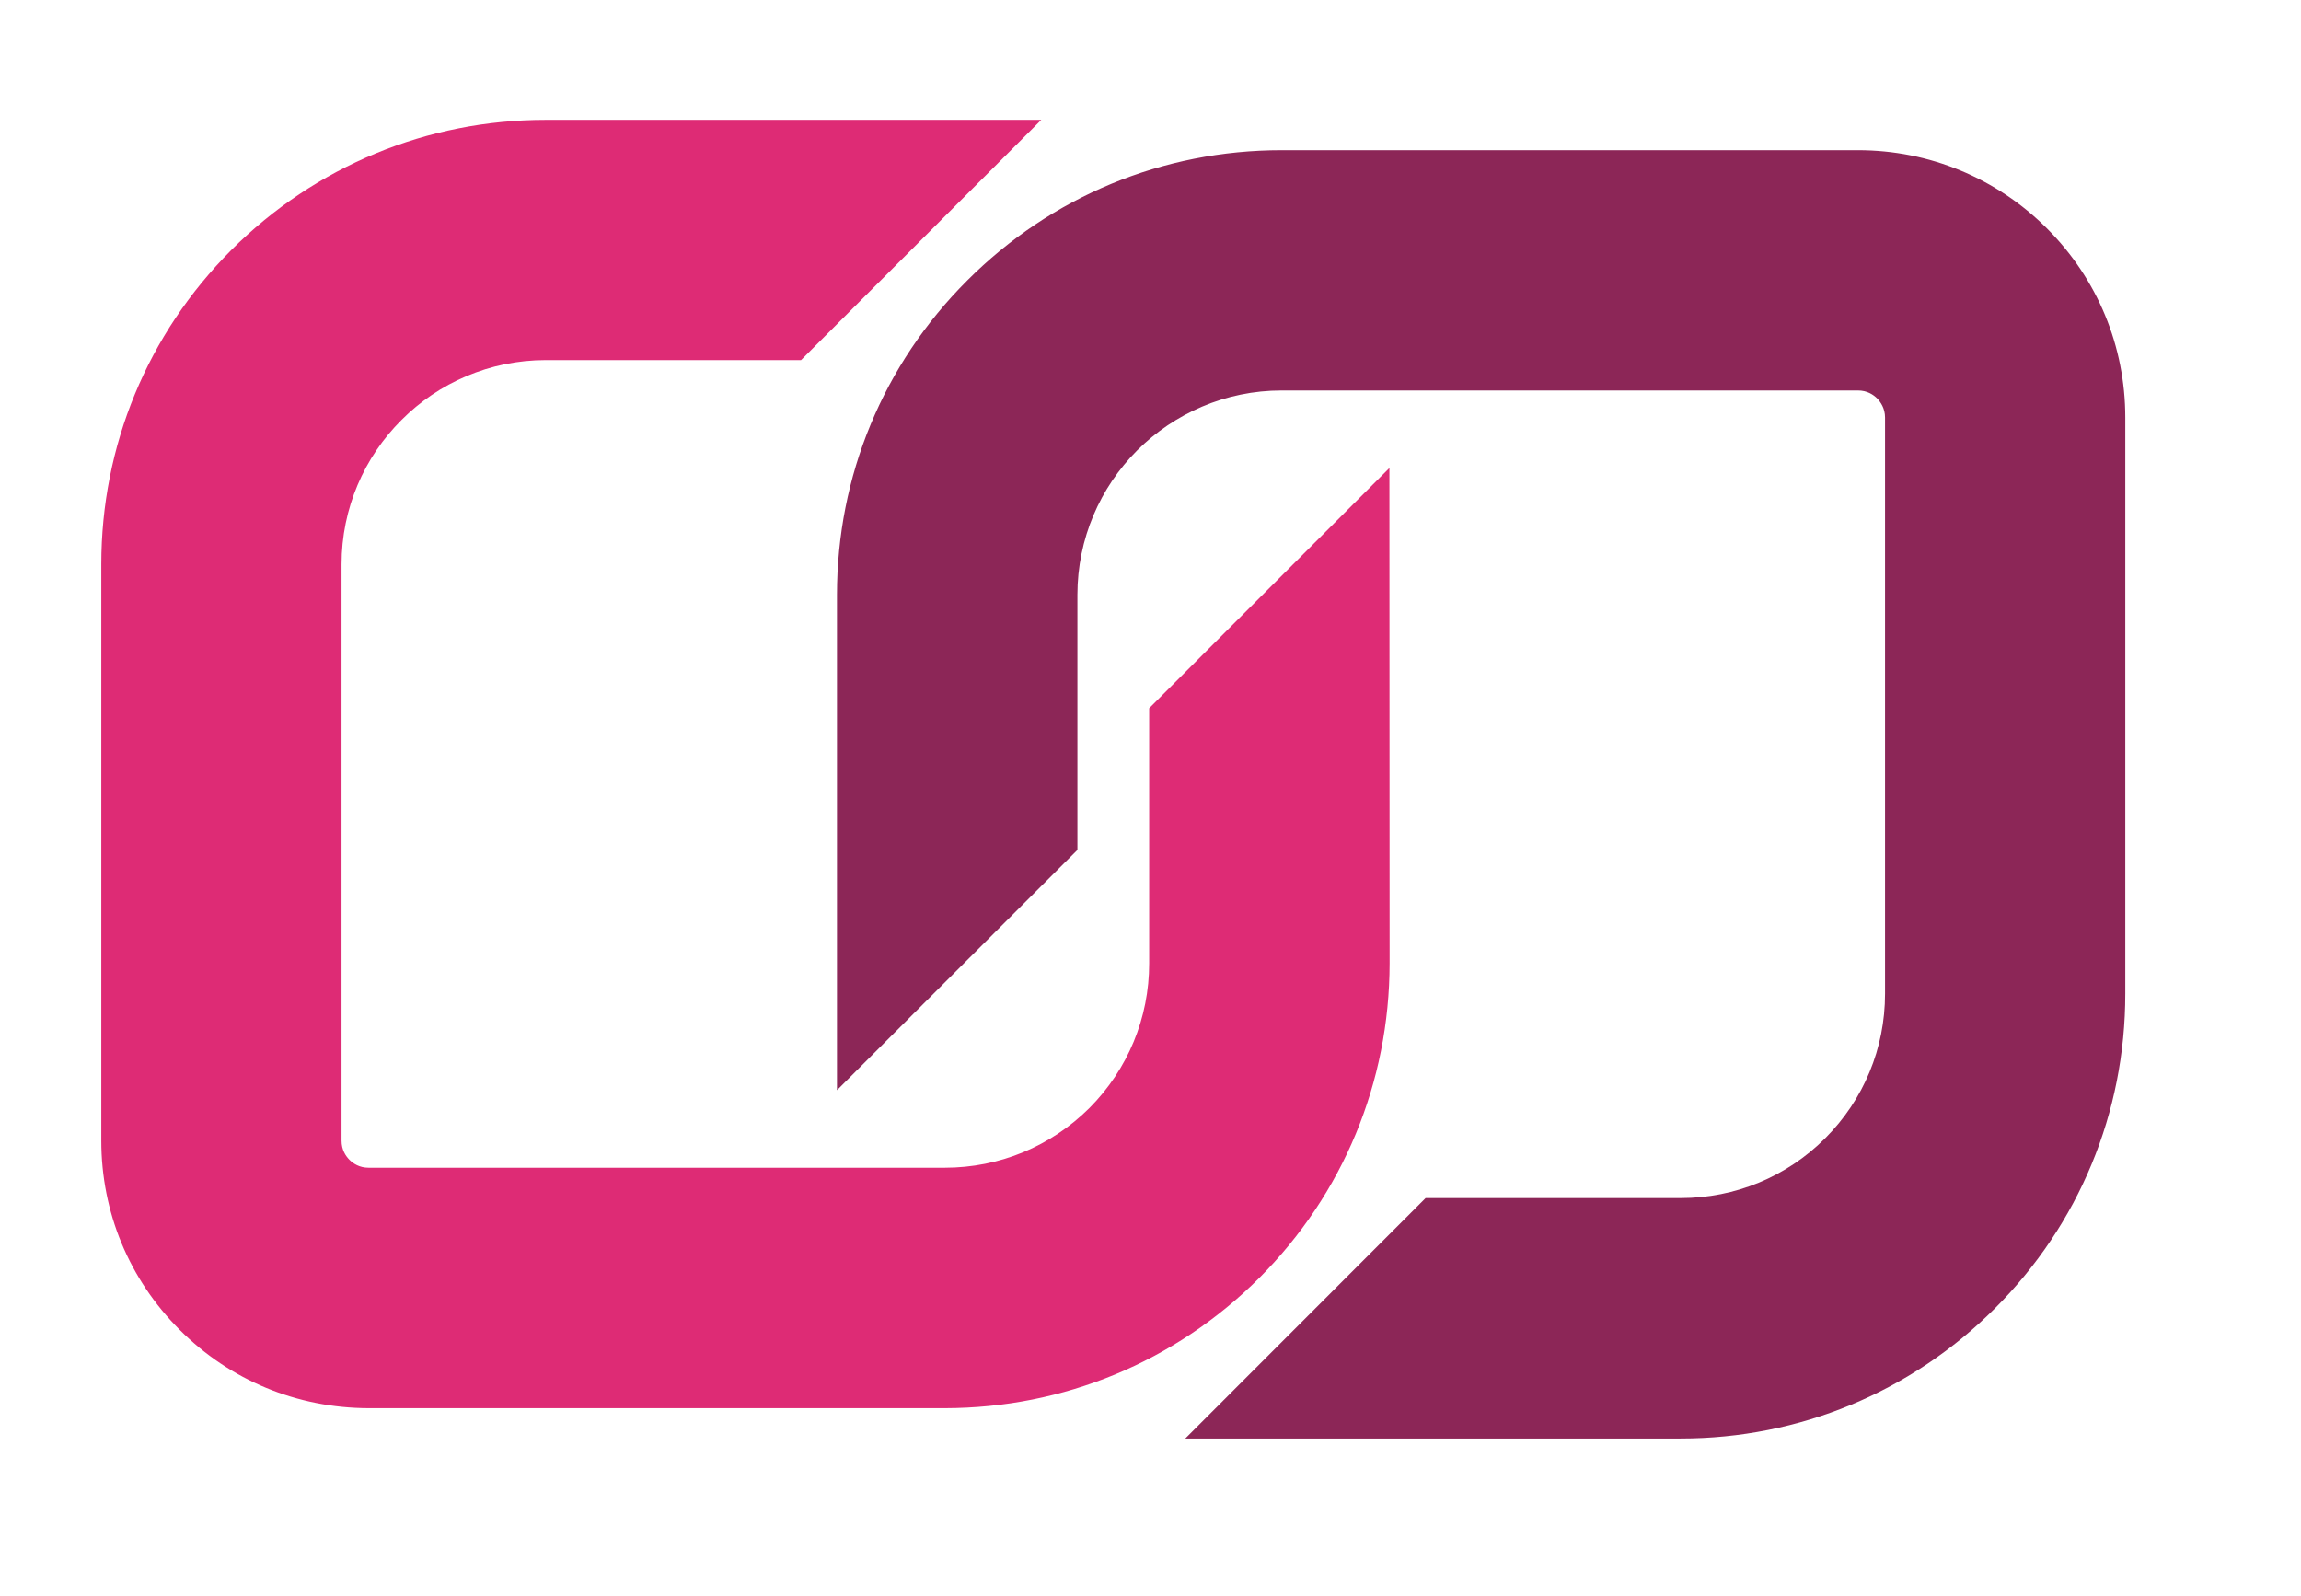 <svg version="1.0" preserveAspectRatio="xMidYMid meet" viewBox="165 171.75 46.5 32.25" zoomAndPan="magnify" xmlns:xlink="http://www.w3.org/1999/xlink" xmlns="http://www.w3.org/2000/svg" style="max-height: 500px" width="46.5" height="32.25"><defs><clipPath id="cfa566d022"><path clip-rule="nonzero" d="M 167 174 L 194 174 L 194 201 L 167 201 Z M 167 174"/></clipPath><clipPath id="399b46327c"><path clip-rule="nonzero" d="M 158.234 188.227 L 188.461 158 L 217.102 186.637 L 186.871 216.867 Z M 158.234 188.227"/></clipPath><clipPath id="90fb1cf972"><path clip-rule="nonzero" d="M 158.234 188.227 L 188.461 158 L 217.102 186.637 L 186.871 216.867 Z M 158.234 188.227"/></clipPath><clipPath id="137575c447"><path clip-rule="nonzero" d="M 181 174 L 208 174 L 208 201 L 181 201 Z M 181 174"/></clipPath><clipPath id="2874c22500"><path clip-rule="nonzero" d="M 158.234 188.227 L 188.461 158 L 217.102 186.637 L 186.871 216.867 Z M 158.234 188.227"/></clipPath><clipPath id="1749ff54b8"><path clip-rule="nonzero" d="M 158.234 188.227 L 188.461 158 L 217.102 186.637 L 186.871 216.867 Z M 158.234 188.227"/></clipPath></defs><g clip-path="url(#cfa566d022)"><g clip-path="url(#399b46327c)"><g clip-path="url(#90fb1cf972)"><path fill-rule="nonzero" fill-opacity="1" d="M 188.223 191.219 C 188.223 192.32 187.793 193.359 187.016 194.141 C 186.234 194.918 185.195 195.348 184.094 195.348 L 172.449 195.348 C 172.262 195.348 172.137 195.262 172.062 195.188 C 171.988 195.113 171.902 194.988 171.902 194.801 L 171.902 183.156 C 171.902 182.02 172.363 180.984 173.113 180.238 C 173.859 179.488 174.895 179.027 176.031 179.027 L 181.188 179.027 L 186.043 174.172 L 176.031 174.172 C 173.633 174.172 171.375 175.105 169.676 176.801 C 167.98 178.5 167.047 180.758 167.047 183.156 L 167.047 194.801 C 167.047 196.246 167.609 197.602 168.629 198.621 C 169.648 199.645 171.004 200.203 172.449 200.207 L 184.094 200.207 C 186.496 200.203 188.75 199.27 190.449 197.574 C 192.145 195.875 193.078 193.621 193.082 191.219 L 193.078 181.207 L 188.223 186.062 L 188.223 191.219" fill="#de2b75"/></g></g></g><g clip-path="url(#137575c447)"><g clip-path="url(#2874c22500)"><g clip-path="url(#1749ff54b8)"><path fill-rule="nonzero" fill-opacity="1" d="M 206.367 176.367 C 205.348 175.348 203.988 174.785 202.547 174.785 L 190.902 174.785 C 188.5 174.785 186.242 175.719 184.547 177.418 C 182.848 179.113 181.914 181.371 181.914 183.77 L 181.914 193.781 L 186.773 188.926 L 186.773 183.77 C 186.773 182.633 187.234 181.598 187.98 180.852 C 188.73 180.105 189.762 179.641 190.902 179.641 L 202.547 179.641 C 202.734 179.641 202.859 179.727 202.934 179.801 C 203.004 179.875 203.094 180 203.094 180.188 L 203.094 191.832 C 203.094 192.934 202.664 193.973 201.883 194.754 C 201.105 195.531 200.066 195.961 198.965 195.961 L 193.809 195.961 L 188.953 200.82 L 198.965 200.82 C 201.363 200.82 203.621 199.883 205.316 198.188 C 207.016 196.488 207.949 194.234 207.949 191.832 L 207.949 180.188 C 207.949 178.746 207.387 177.387 206.367 176.367" fill="#8c2657"/></g></g></g></svg>